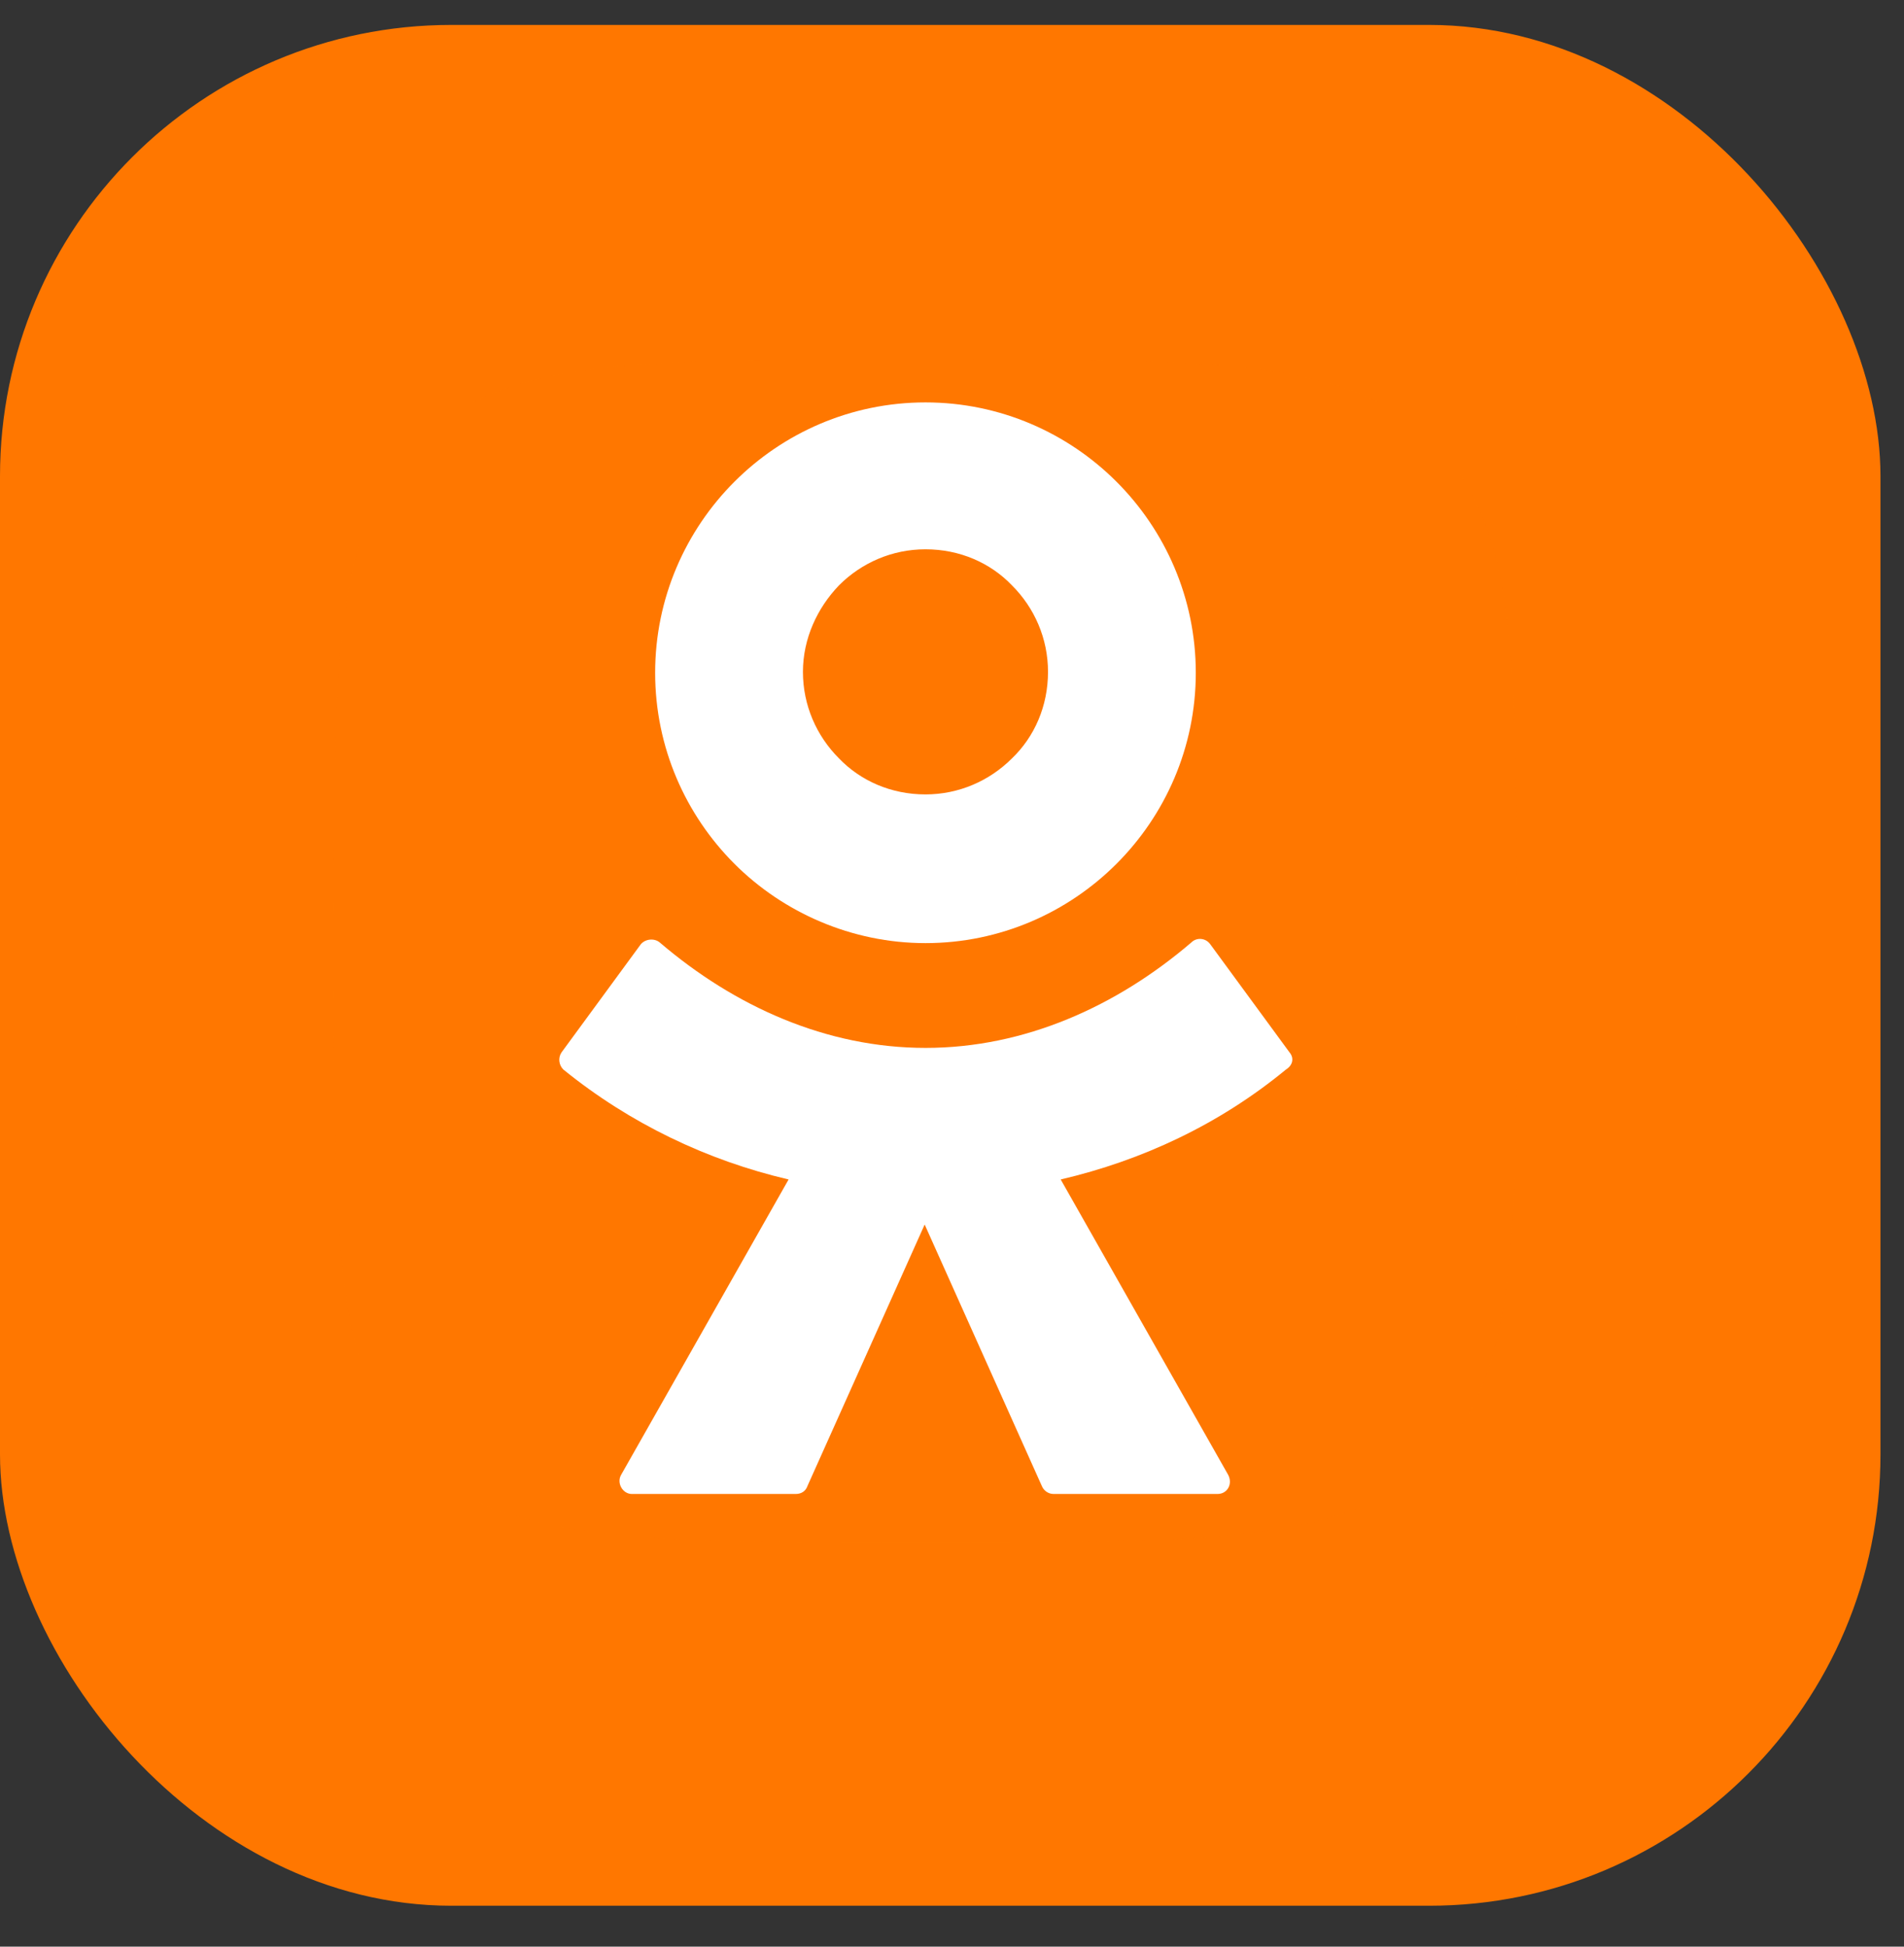 <?xml version="1.0" encoding="UTF-8"?> <svg xmlns="http://www.w3.org/2000/svg" width="45" height="46" viewBox="0 0 45 46" fill="none"><rect x="0" y="0" width="45" height="46" fill="#333333" stroke="none"/><rect y="0.589" width="44.444" height="44.444" rx="10.667" fill="#FF7700"></rect><mask id="mask0_165_25530" style="mask-type:luminance" maskUnits="userSpaceOnUse" x="7" y="8" width="29" height="29"><path d="M35.85 8.488H7.898V36.44H35.85V8.488Z" fill="white"></path></mask><g mask="url(#mask0_165_25530)"><path d="M7.898 21.904C7.898 15.583 7.898 12.406 9.857 10.447C11.833 8.488 14.993 8.488 21.314 8.488H22.434C28.755 8.488 31.932 8.488 33.891 10.447C35.85 12.406 35.85 15.583 35.85 21.904V23.024C35.85 29.345 35.85 32.522 33.891 34.481C31.932 36.44 28.755 36.44 22.434 36.44H21.314C14.993 36.44 11.816 36.44 9.857 34.481C7.898 32.522 7.898 29.361 7.898 23.024V21.904Z" fill="#FF7700"></path><path d="M21.873 22.286C23.641 22.286 25.238 21.562 26.388 20.412C27.538 19.262 28.262 17.665 28.262 15.898C28.262 14.13 27.538 12.533 26.388 11.383C25.238 10.233 23.641 9.509 21.873 9.509C20.105 9.509 18.508 10.233 17.358 11.383C16.208 12.533 15.484 14.13 15.484 15.898C15.484 17.665 16.208 19.262 17.358 20.412C18.508 21.562 20.127 22.286 21.873 22.286ZM19.829 13.832C20.361 13.299 21.085 12.98 21.873 12.98C22.682 12.98 23.406 13.299 23.917 13.832C24.45 14.364 24.769 15.088 24.769 15.876C24.769 16.685 24.45 17.41 23.917 17.921C23.385 18.453 22.661 18.772 21.873 18.772C21.064 18.772 20.34 18.453 19.829 17.921C19.296 17.388 18.977 16.664 18.977 15.876C18.977 15.088 19.318 14.364 19.829 13.832Z" fill="white"></path><path d="M30.478 24.869L28.604 22.313C28.498 22.164 28.285 22.143 28.157 22.27C26.39 23.782 24.217 24.762 21.875 24.762C19.532 24.762 17.36 23.782 15.592 22.27C15.465 22.164 15.252 22.185 15.145 22.313L13.271 24.869C13.186 24.996 13.207 25.167 13.314 25.273C14.89 26.551 16.721 27.424 18.638 27.871L14.677 34.856C14.57 35.048 14.719 35.303 14.932 35.303H18.808C18.936 35.303 19.042 35.239 19.085 35.112L21.854 28.936L24.622 35.112C24.664 35.218 24.771 35.303 24.899 35.303H28.775C29.009 35.303 29.137 35.069 29.03 34.856L25.069 27.871C26.986 27.424 28.817 26.572 30.393 25.273C30.563 25.167 30.585 24.996 30.478 24.869Z" fill="white"></path></g></svg> 